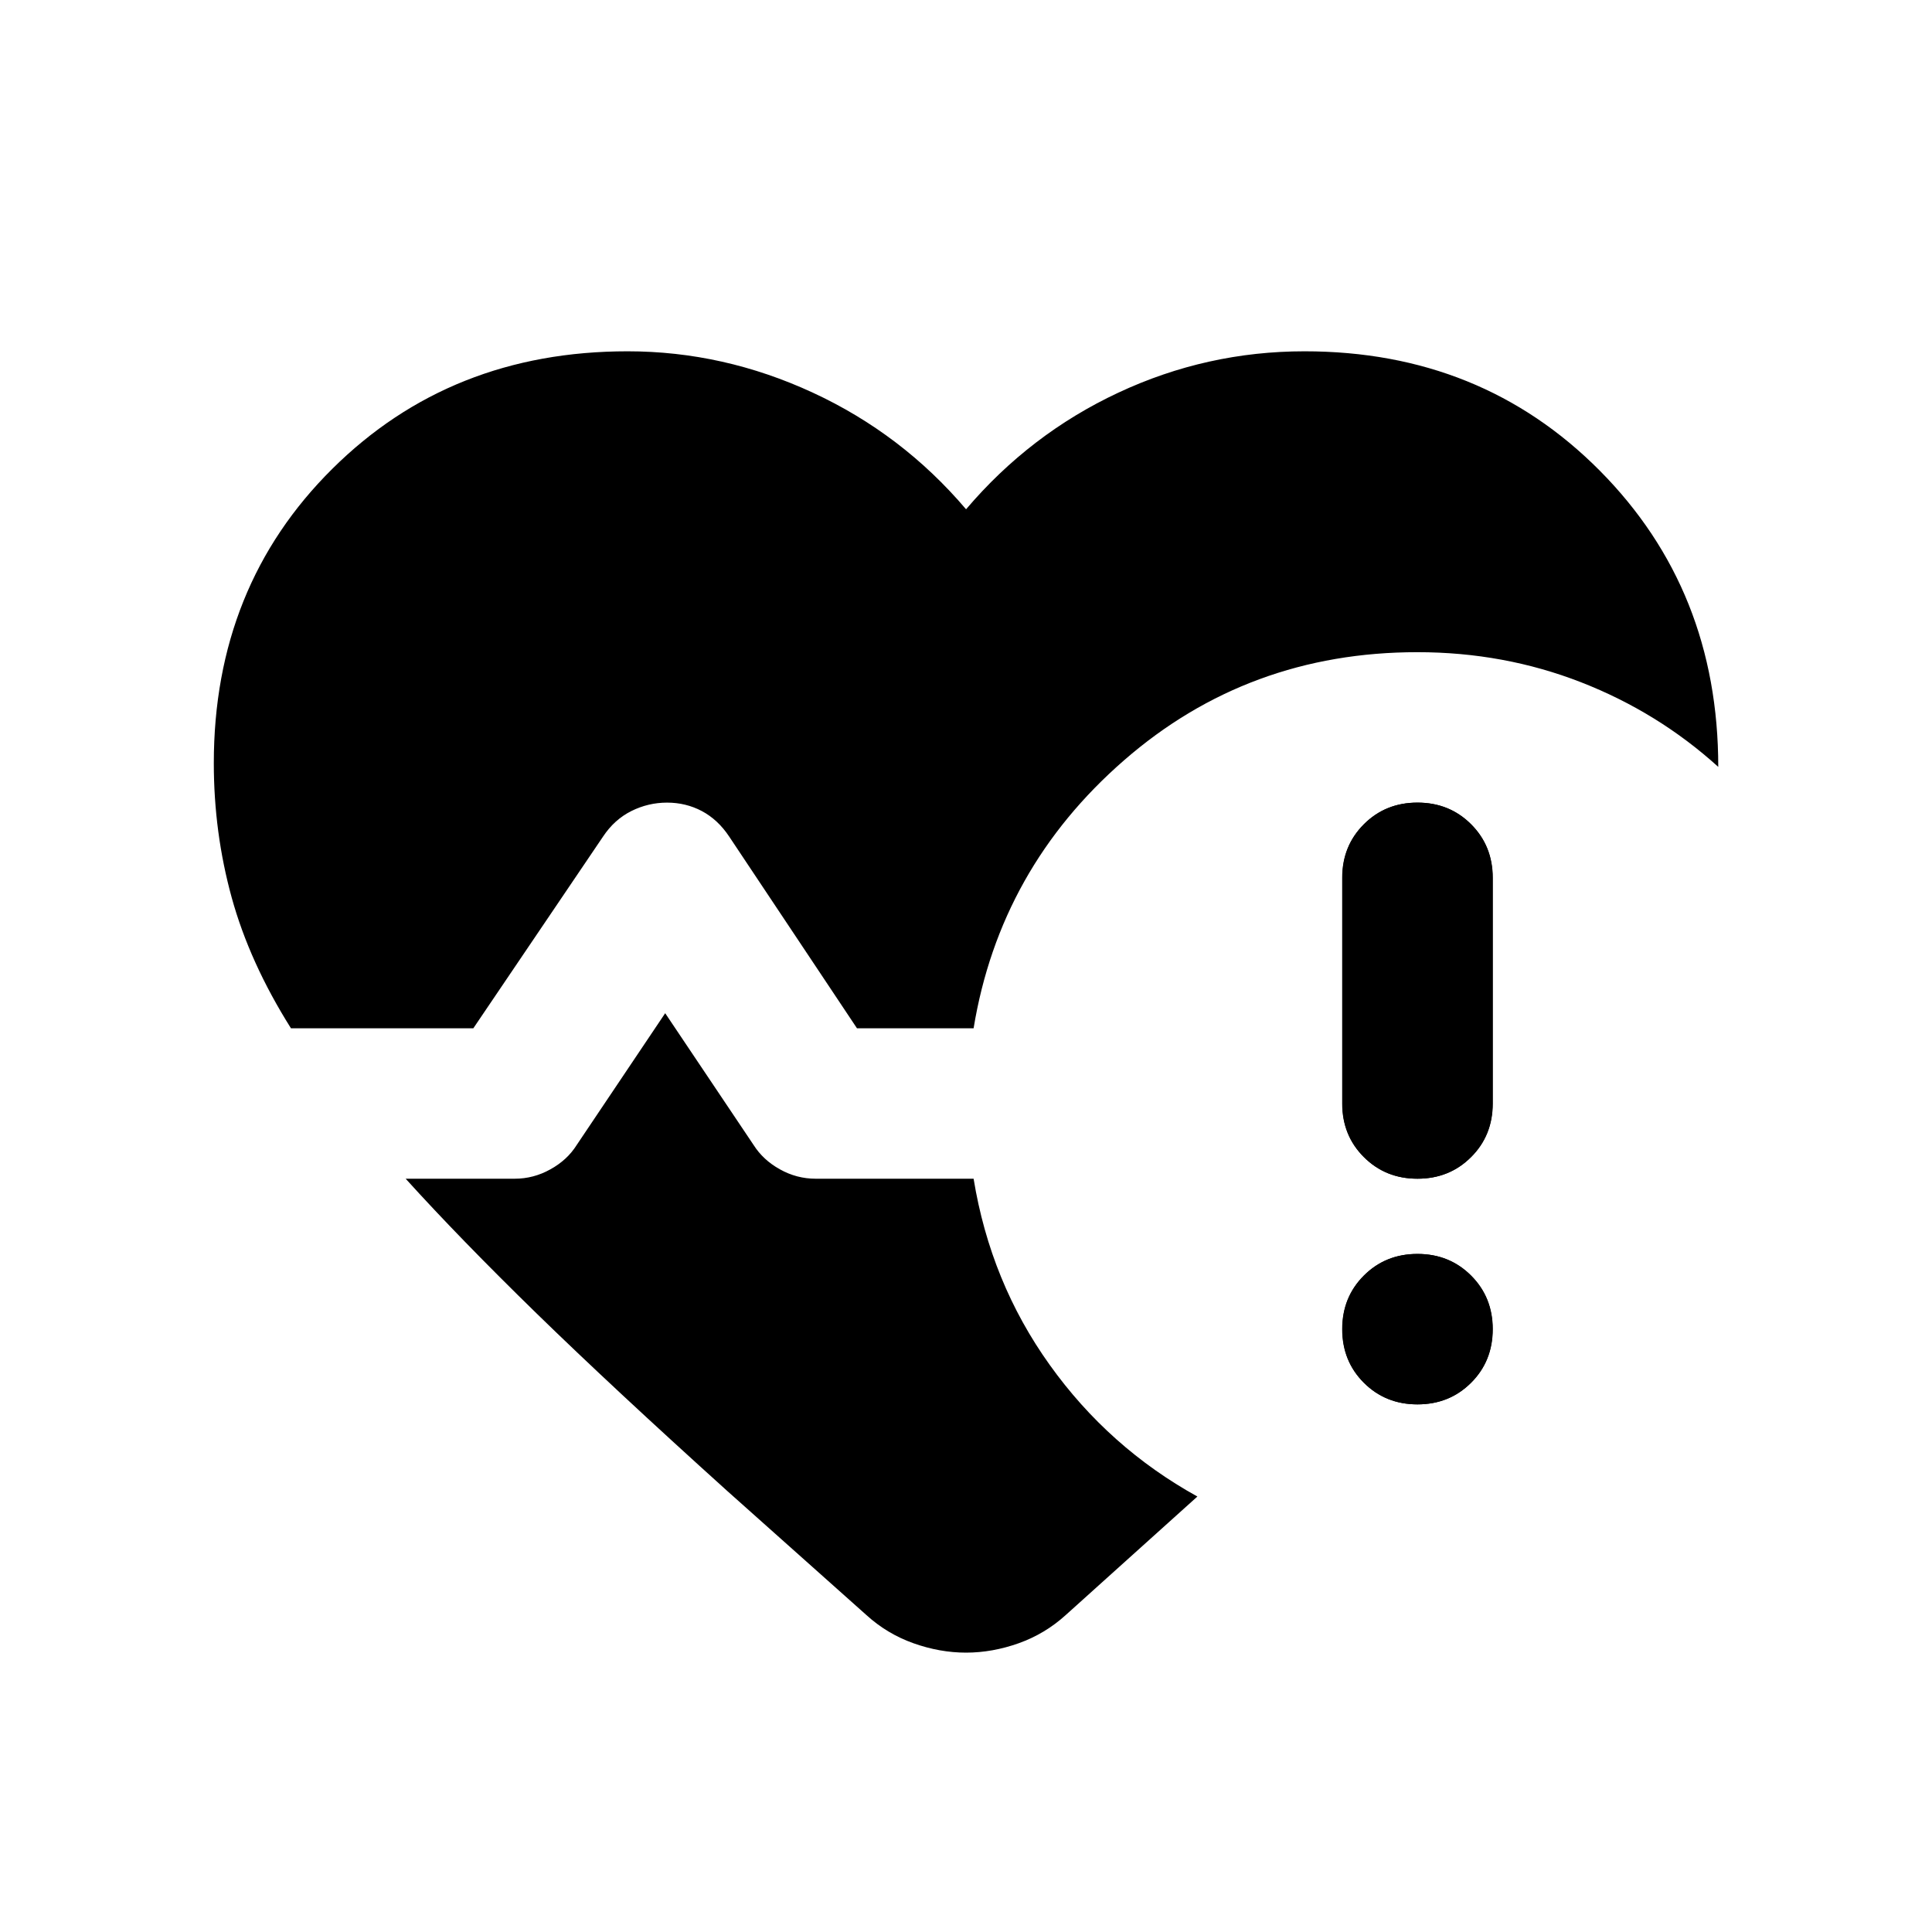<svg width="30" height="30" viewBox="0 0 30 30" fill="none" xmlns="http://www.w3.org/2000/svg">
<g clip-path="url(#clip0_7004_11904)">
<mask id="mask0_7004_11904" style="mask-type:alpha" maskUnits="userSpaceOnUse" x="0" y="1" width="30" height="29">
<path d="M29.018 1.541H0.984V29.574H29.018V1.541Z" fill="#D9D9D9"/>
</mask>
<g mask="url(#mask0_7004_11904)">
<path d="M20.841 17.135V13.631C20.841 13.3 20.953 13.023 21.177 12.799C21.401 12.575 21.678 12.463 22.009 12.463C22.34 12.463 22.617 12.575 22.841 12.799C23.065 13.023 23.177 13.3 23.177 13.631V17.135C23.177 17.466 23.065 17.744 22.841 17.967C22.617 18.191 22.34 18.303 22.009 18.303C21.678 18.303 21.401 18.191 21.177 17.967C20.953 17.744 20.841 17.466 20.841 17.135ZM4.518 15.967C4.089 15.286 3.783 14.609 3.598 13.938C3.413 13.266 3.32 12.57 3.32 11.85C3.32 10.02 3.934 8.496 5.16 7.28C6.386 6.063 7.915 5.455 9.745 5.455C10.738 5.455 11.696 5.669 12.621 6.097C13.546 6.525 14.339 7.129 15.001 7.908C15.663 7.129 16.451 6.525 17.366 6.097C18.281 5.669 19.245 5.455 20.257 5.455C22.087 5.455 23.615 6.073 24.842 7.309C26.068 8.545 26.681 10.078 26.681 11.908C26.058 11.344 25.348 10.905 24.55 10.594C23.752 10.283 22.905 10.127 22.009 10.127C20.257 10.127 18.739 10.687 17.454 11.806C16.169 12.925 15.39 14.312 15.118 15.967H13.307L11.322 12.989C11.205 12.813 11.063 12.682 10.898 12.594C10.733 12.507 10.553 12.463 10.358 12.463C10.163 12.463 9.978 12.507 9.803 12.594C9.628 12.682 9.482 12.813 9.365 12.989L7.35 15.967H4.518ZM11.292 23.151C10.105 22.08 9.117 21.16 8.328 20.391C7.54 19.622 6.863 18.926 6.299 18.303H7.993C8.187 18.303 8.372 18.255 8.547 18.157C8.723 18.06 8.859 17.933 8.956 17.778L10.329 15.733L11.701 17.778C11.799 17.933 11.935 18.06 12.11 18.157C12.285 18.255 12.47 18.303 12.665 18.303H15.118C15.293 19.374 15.687 20.338 16.3 21.194C16.913 22.051 17.678 22.732 18.593 23.238L16.549 25.078C16.334 25.273 16.091 25.419 15.819 25.516C15.546 25.613 15.273 25.662 15.001 25.662C14.728 25.662 14.456 25.613 14.183 25.516C13.911 25.419 13.667 25.273 13.453 25.078L11.292 23.151ZM22.009 21.807C21.678 21.807 21.401 21.695 21.177 21.472C20.953 21.248 20.841 20.97 20.841 20.639C20.841 20.308 20.953 20.031 21.177 19.807C21.401 19.583 21.678 19.471 22.009 19.471C22.34 19.471 22.617 19.583 22.841 19.807C23.065 20.031 23.177 20.308 23.177 20.639C23.177 20.97 23.065 21.248 22.841 21.472C22.617 21.695 22.34 21.807 22.009 21.807Z" fill="black"/>
<path d="M20.844 17.135V13.631C20.844 13.3 20.956 13.023 21.18 12.799C21.404 12.575 21.681 12.463 22.012 12.463C22.343 12.463 22.62 12.575 22.844 12.799C23.068 13.023 23.18 13.3 23.18 13.631V17.135C23.18 17.466 23.068 17.744 22.844 17.967C22.62 18.191 22.343 18.303 22.012 18.303C21.681 18.303 21.404 18.191 21.18 17.967C20.956 17.744 20.844 17.466 20.844 17.135ZM22.012 21.807C21.681 21.807 21.404 21.695 21.18 21.471C20.956 21.248 20.844 20.97 20.844 20.639C20.844 20.308 20.956 20.031 21.18 19.807C21.404 19.583 21.681 19.471 22.012 19.471C22.343 19.471 22.62 19.583 22.844 19.807C23.068 20.031 23.18 20.308 23.18 20.639C23.18 20.97 23.068 21.248 22.844 21.471C22.62 21.695 22.343 21.807 22.012 21.807Z" fill="black"/>
</g>
</g>
<defs>
<clipPath id="clip0_7004_11904">
<rect width="29" height="29" fill="white" transform="translate(0.5 0.71)"/>
</clipPath>
</defs>
</svg>

